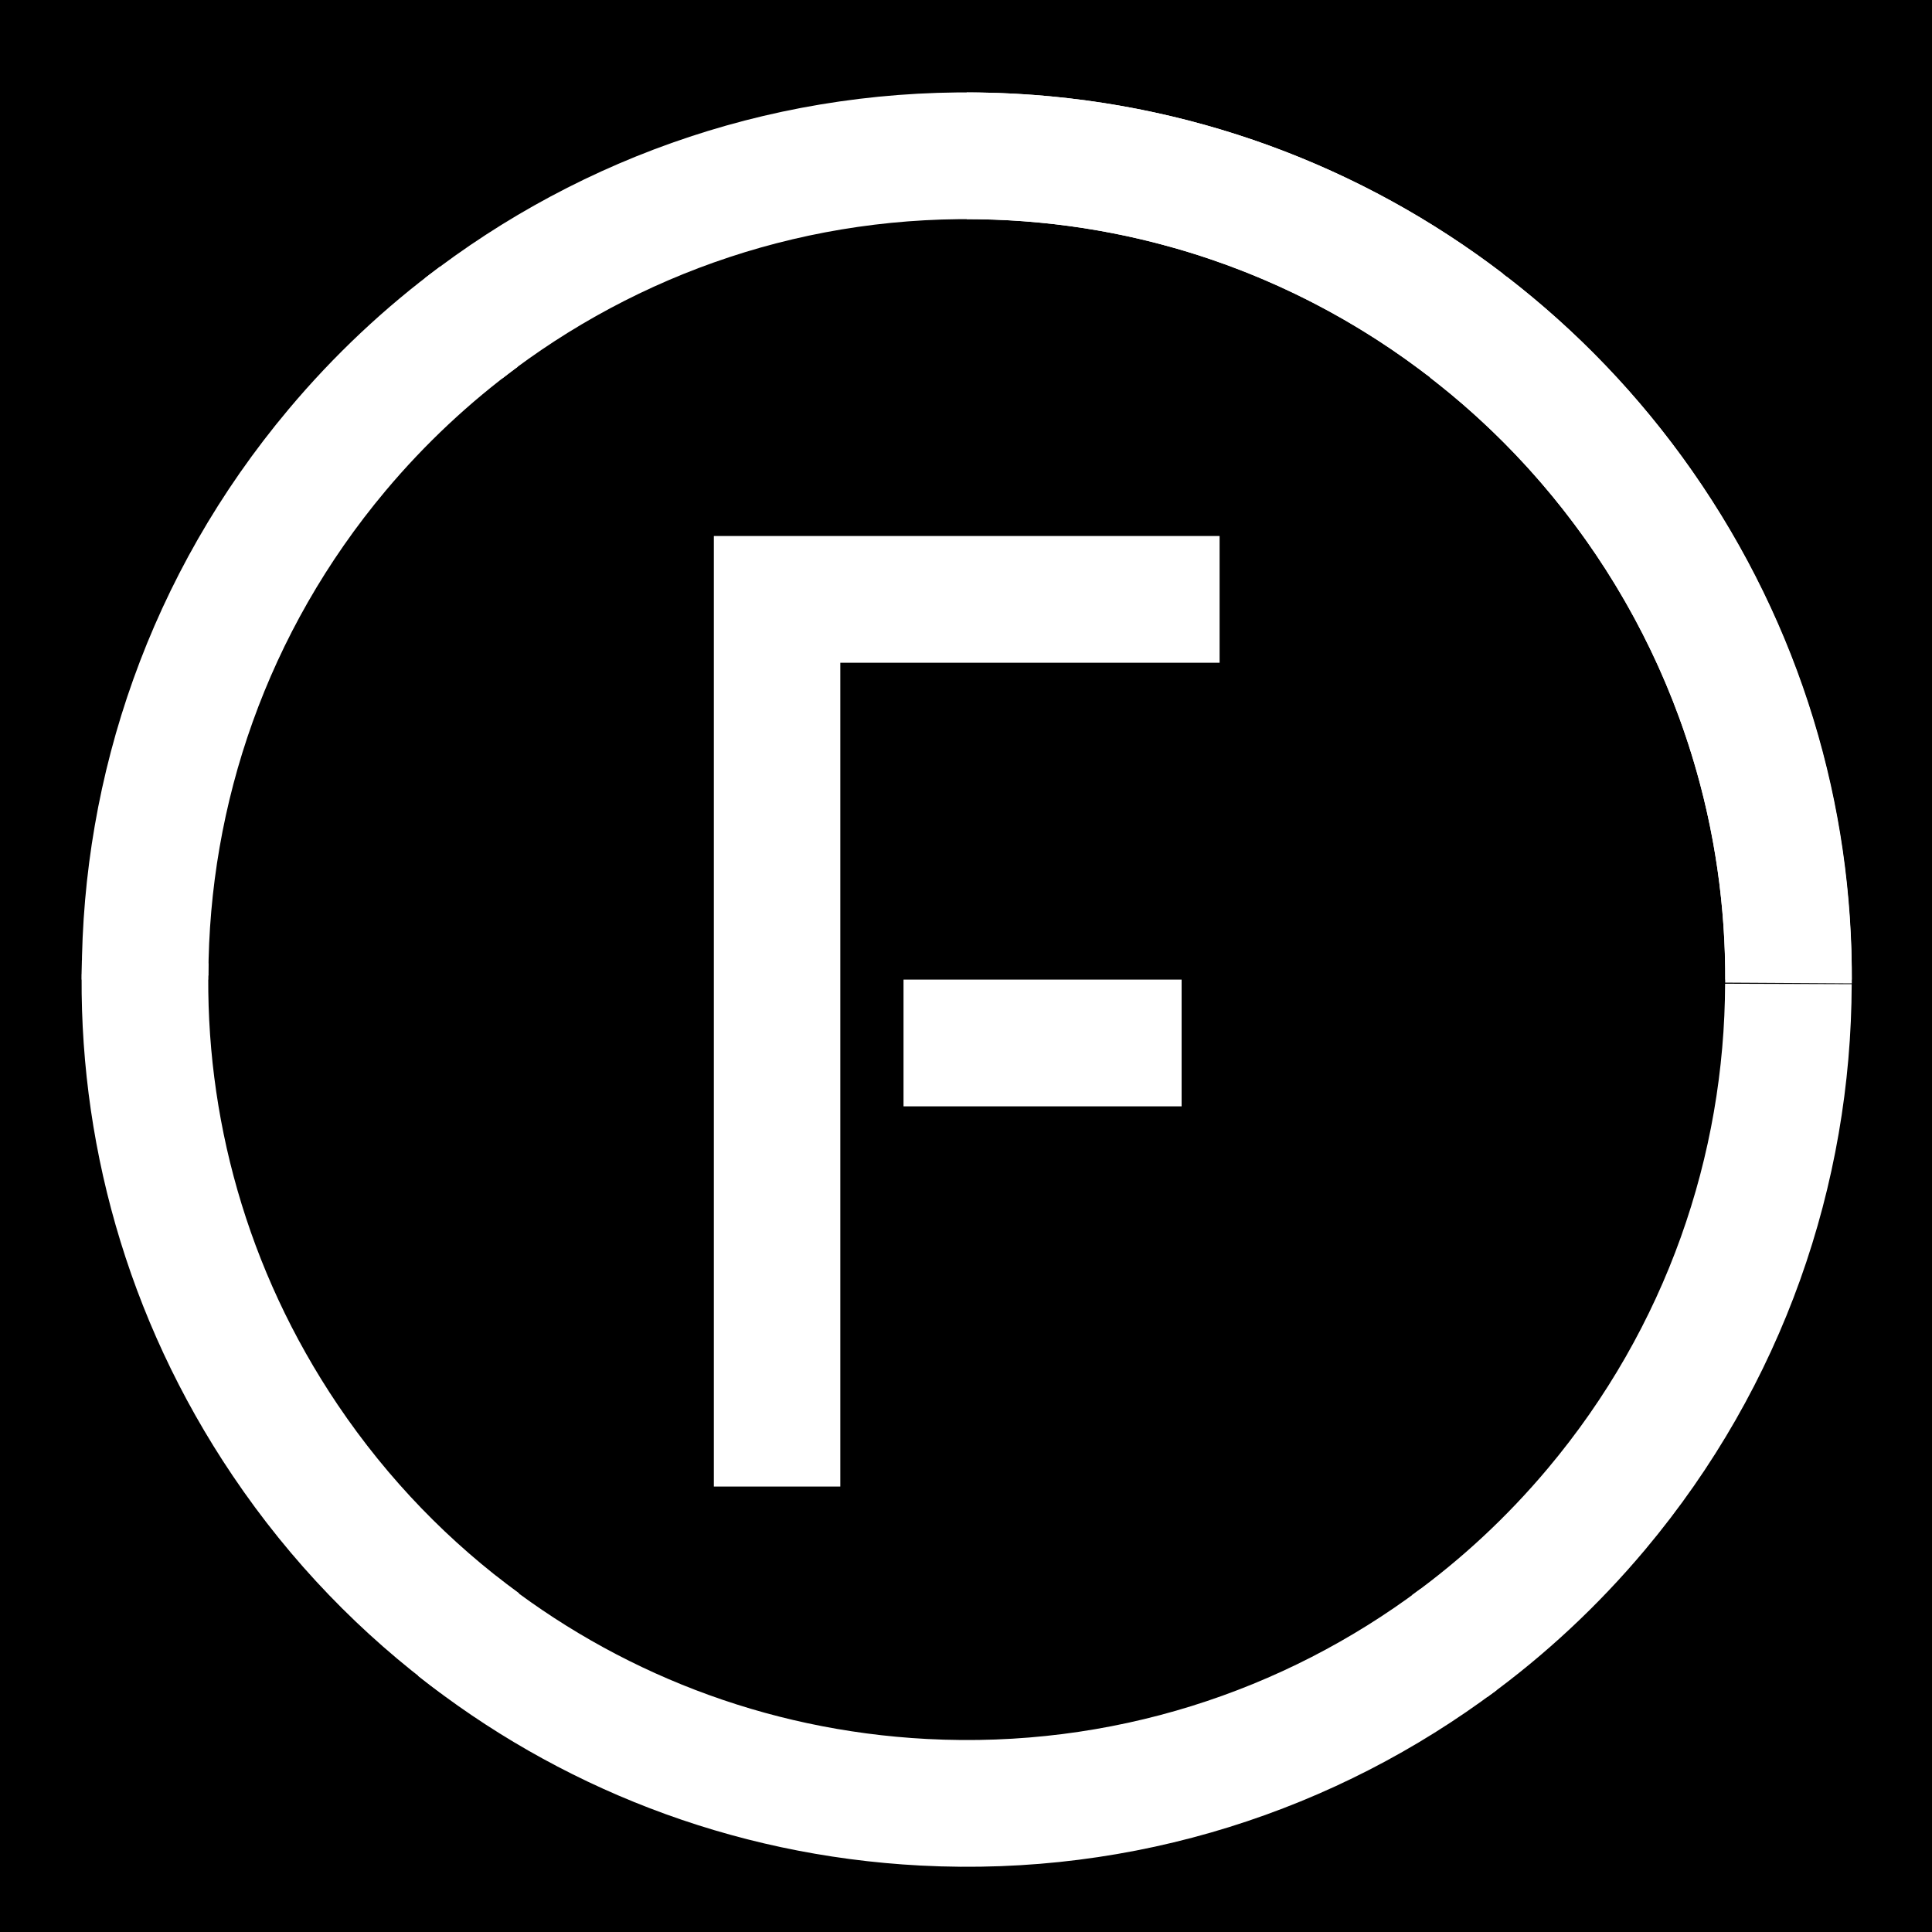 <?xml version="1.0" encoding="utf-8"?>
<svg xmlns="http://www.w3.org/2000/svg" xmlns:xlink="http://www.w3.org/1999/xlink" width="53px" height="53px" viewBox="0 0 53 53" version="1.1" style="background: #000000;">
    <title>fc_logo_b&amp;w</title>
    <g id="fc_logo_b&amp;w" stroke="none" stroke-width="1" fill="none" fill-rule="evenodd">
        <rect fill="#000000" x="0" y="0" width="53" height="53"/>
        <g id="Logo-MASTER" transform="translate(2, 2)" fill="#FFFFFF">
            <path d="M24.52,0.536 C37.929,0.536 48.799,11.432 48.799,24.873 L45.331,24.873 C45.331,13.352 36.014,4.012 24.52,4.012 L24.52,0.536 L24.52,0.536 Z M3.709,24.873 L0.241,24.873 L0.242,24.734 L3.71,24.734 C3.71,24.78 3.709,24.827 3.709,24.873 Z" id="Combined-Shape"/>
            <path d="M17.583,12.704 L31.457,12.704 L31.457,16.181 L21.052,16.181 L21.052,38.78 L17.583,38.78 L17.583,12.704 Z M30.415,24.873 L30.415,28.35 L22.786,28.35 L22.786,24.873 L30.415,24.873 Z" id="Combined-Shape"/>
            <path d="M44.417,10.912 C47.416,15.196 48.837,20.114 48.8,24.977 L45.326,24.956 C45.356,20.79 44.138,16.576 41.569,12.906 C40.327,11.133 38.858,9.613 37.228,8.358 L39.333,5.59 C41.242,7.058 42.963,8.836 44.417,10.912 Z" id="Combined-Shape"/>
            <path d="M37.036,0.521 L39.259,3.19 C35.05,6.706 29.635,8.821 23.728,8.821 C18.498,8.821 13.655,7.163 9.692,4.344 L11.702,1.51 C15.098,3.925 19.247,5.344 23.728,5.344 C28.789,5.344 33.428,3.533 37.036,0.521 Z" id="Combined-Shape" transform="translate(24.476, 4.671) rotate(-178) translate(-24.476, -4.671)"/>
            <path d="M10.062,5.321 L12.202,8.063 C10.89,9.028 9.67,10.163 8.577,11.465 C5.324,15.343 3.729,20.061 3.717,24.76 L0.243,24.748 C0.256,19.263 2.116,13.756 5.914,9.231 C7.167,7.737 8.562,6.433 10.062,5.321 Z" id="Combined-Shape"/>
            <path d="M45.324,24.986 L48.797,24.998 C48.784,30.483 46.924,35.99 43.127,40.516 C41.826,42.066 40.372,43.412 38.806,44.551 L36.738,41.756 C38.089,40.776 39.342,39.617 40.463,38.281 C43.717,34.403 45.311,29.685 45.324,24.986 Z" id="Combined-Shape"/>
            <path d="M36.773,40.923 L38.997,43.592 C34.787,47.107 29.373,49.222 23.465,49.222 C18.236,49.222 13.392,47.565 9.429,44.746 L11.439,41.912 C14.835,44.326 18.985,45.745 23.465,45.745 C28.526,45.745 33.166,43.934 36.773,40.923 Z" id="Combined-Shape" transform="translate(24.213, 45.073) rotate(3) translate(-24.213, -45.073)"/>
            <path d="M0.246,24.344 L3.719,24.426 C3.617,28.592 4.761,32.825 7.266,36.54 C8.653,38.596 10.344,40.326 12.24,41.708 L10.09,44.443 C7.918,42.842 5.978,40.849 4.384,38.484 C1.459,34.148 0.125,29.206 0.246,24.344 Z" id="Combined-Shape"/>
        </g>
    </g>
</svg>